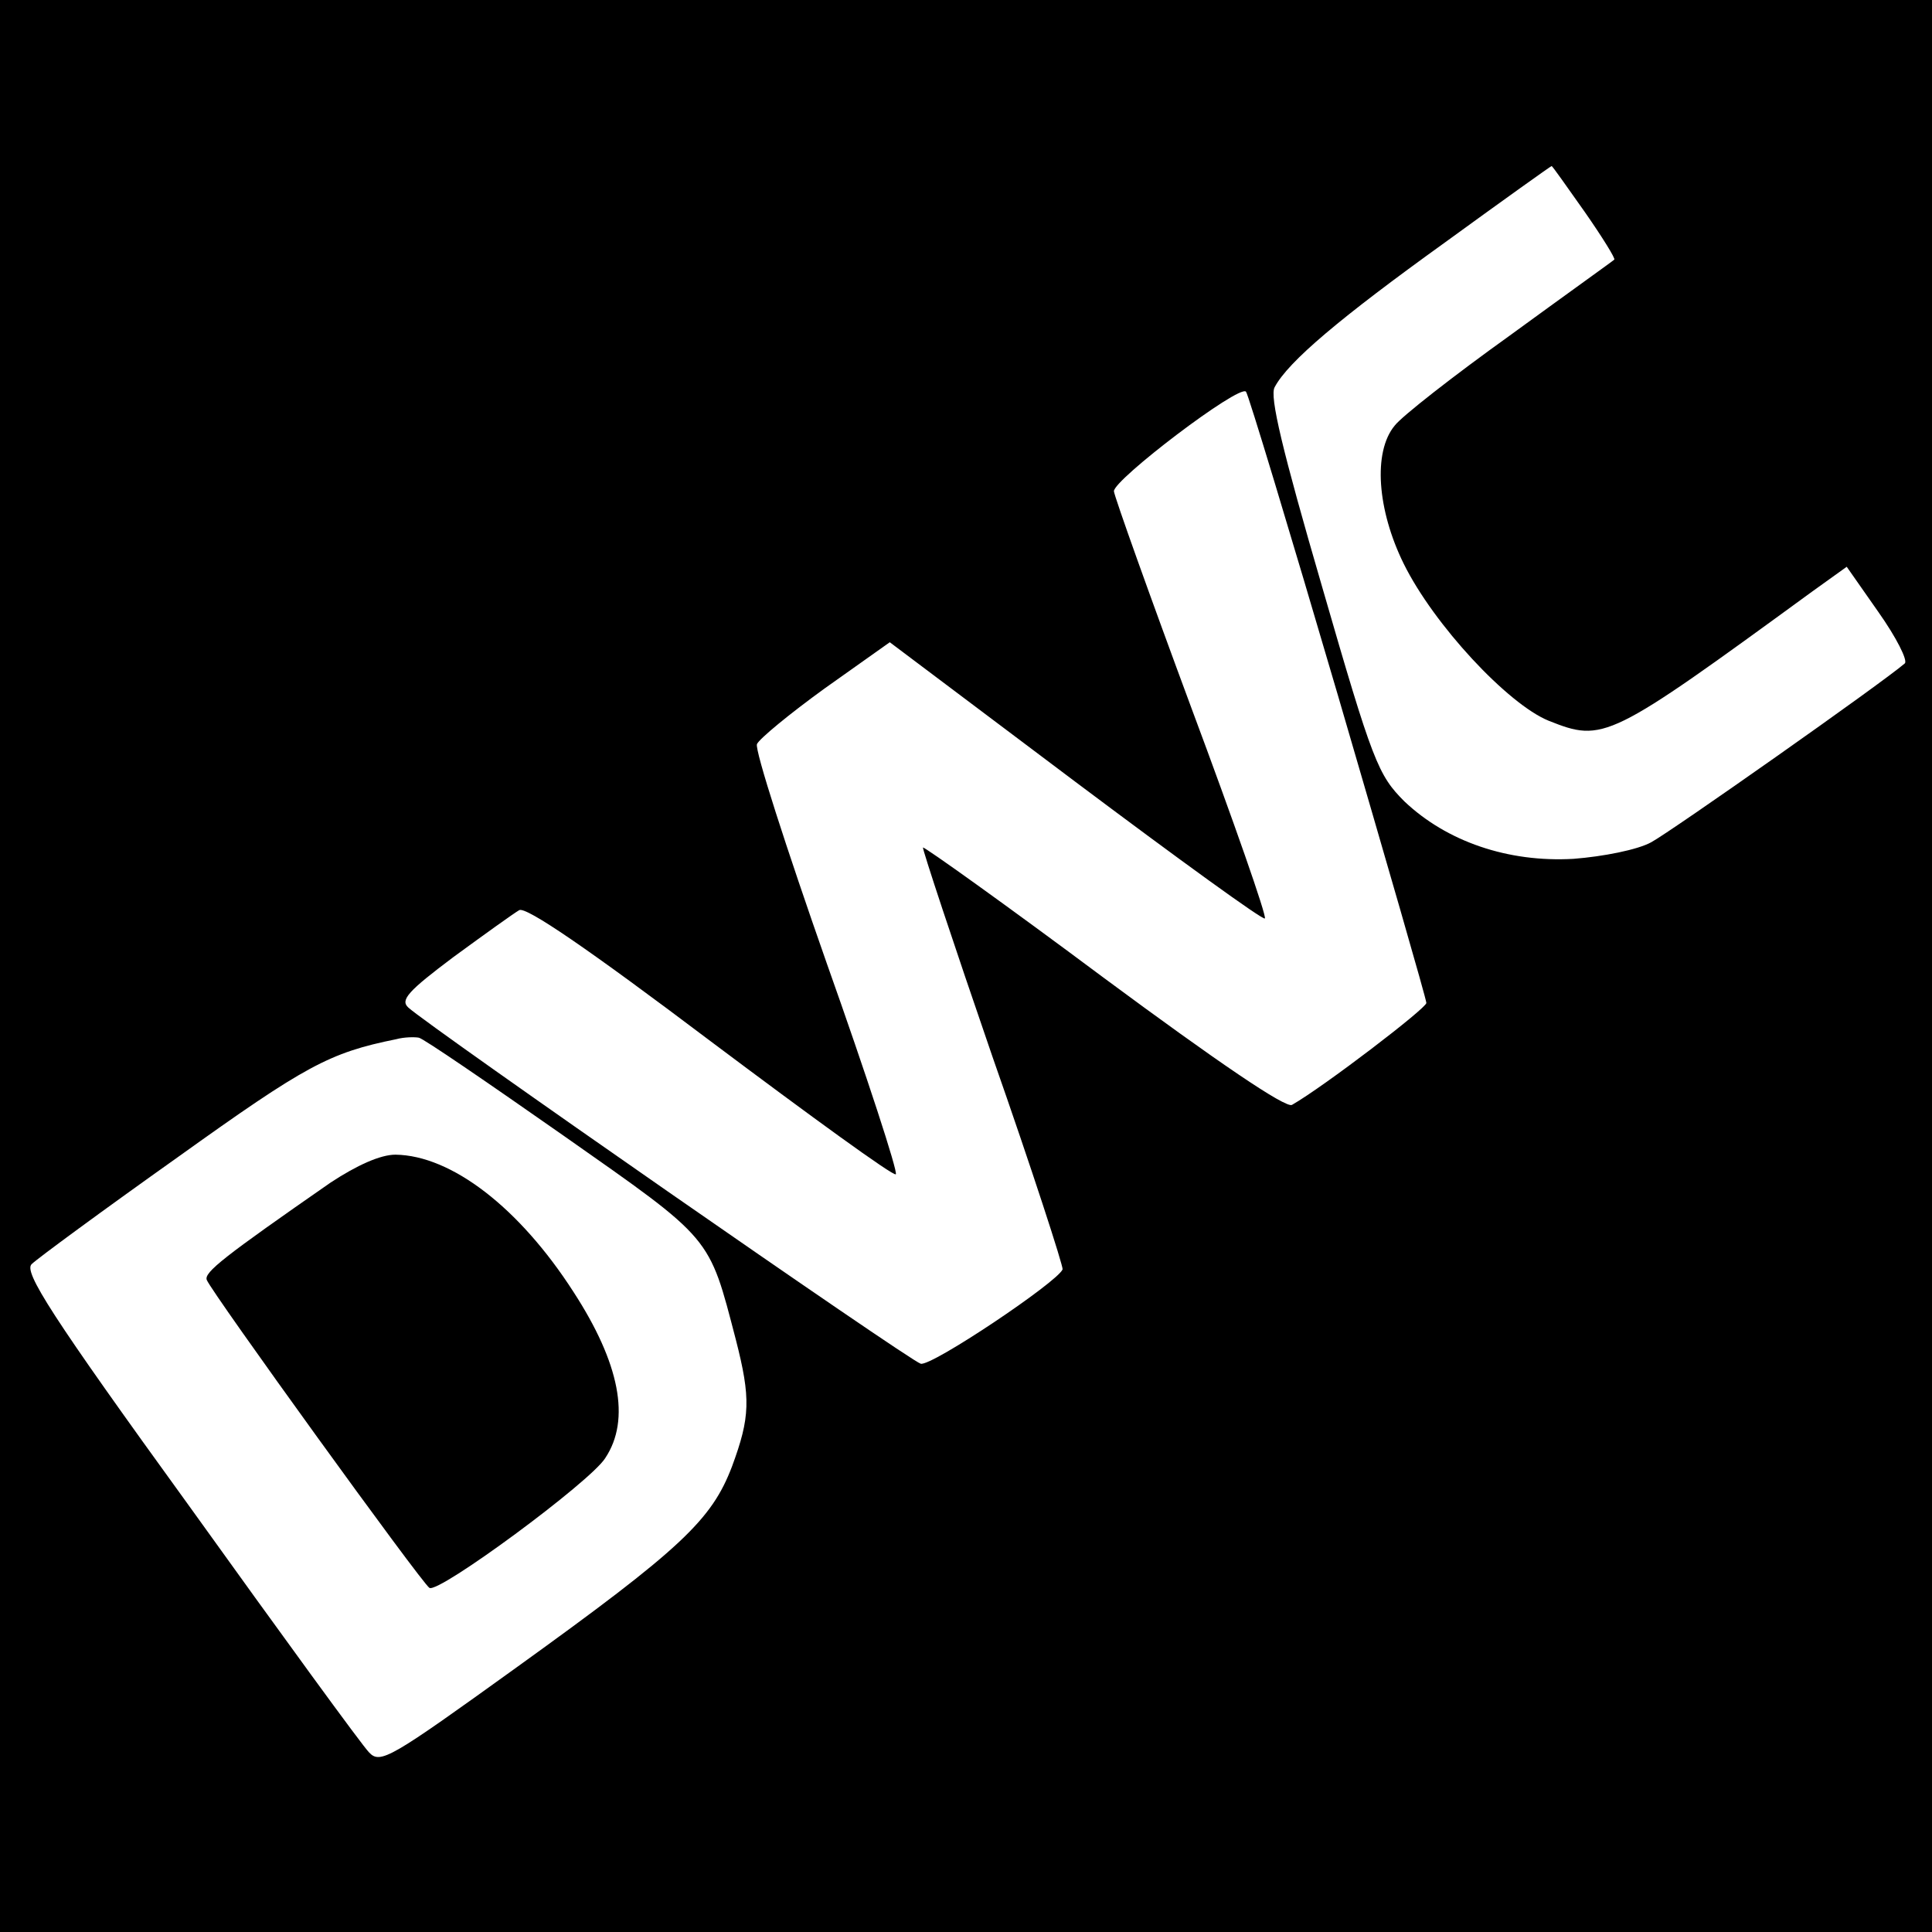 <?xml version="1.0" standalone="no"?>
<!DOCTYPE svg PUBLIC "-//W3C//DTD SVG 20010904//EN"
 "http://www.w3.org/TR/2001/REC-SVG-20010904/DTD/svg10.dtd">
<svg version="1.0" xmlns="http://www.w3.org/2000/svg"
 width="256pt" height="256pt" viewBox="0 0 256 256"
 preserveAspectRatio="xMidYMid meet">
<g transform="translate(0,256) scale(0.1,-0.1)"
fill="#000000" stroke="none">
<path d="M0 1280 l0 -1280 1280 0 1280 0 0 1280 0 1280 -1280 0 -1280 0 0
-1280z m2100 999 c23 -33 41 -62 39 -63 -2 -2 -65 -47 -139 -101 -74 -53 -143
-107 -152 -119 -29 -35 -23 -112 12 -183 40 -81 138 -186 192 -208 73 -29 79
-26 349 171 l46 33 42 -60 c24 -34 39 -64 35 -68 -30 -26 -310 -223 -336 -237
-18 -10 -64 -19 -103 -22 -87 -5 -168 23 -224 76 -35 35 -42 52 -109 284 -53
182 -70 253 -63 265 18 34 87 92 226 192 77 56 140 101 141 101 1 0 20 -27 44
-61z m-327 -641 c64 -219 117 -402 117 -407 0 -7 -136 -111 -178 -135 -8 -5
-99 57 -249 168 -130 97 -238 174 -240 173 -1 -2 40 -126 92 -277 53 -151 94
-278 93 -282 -7 -17 -174 -129 -188 -125 -15 4 -652 447 -679 472 -11 10 0 22
60 67 41 30 80 58 87 62 9 5 91 -51 254 -174 132 -99 242 -179 245 -176 3 3
-38 129 -92 281 -53 151 -95 281 -92 289 3 7 43 40 90 74 l86 61 246 -185
c136 -102 249 -184 251 -181 3 2 -41 128 -97 278 -56 151 -102 280 -103 288
-1 15 166 142 175 132 3 -3 58 -185 122 -403z m-1026 -583 c198 -139 192 -132
228 -270 20 -78 19 -103 -5 -168 -27 -71 -67 -109 -285 -266 -168 -121 -181
-129 -196 -113 -9 9 -116 156 -238 326 -184 254 -220 311 -209 321 7 7 94 71
194 142 169 121 200 138 289 156 11 3 25 3 30 2 6 -1 92 -60 192 -130z"/>
<path d="M438 993 c-141 -98 -168 -119 -164 -129 6 -16 285 -402 295 -408 12
-8 214 141 233 172 34 51 19 126 -42 220 -72 112 -162 181 -236 182 -20 0 -51
-14 -86 -37z"/>
</g>
</svg>
